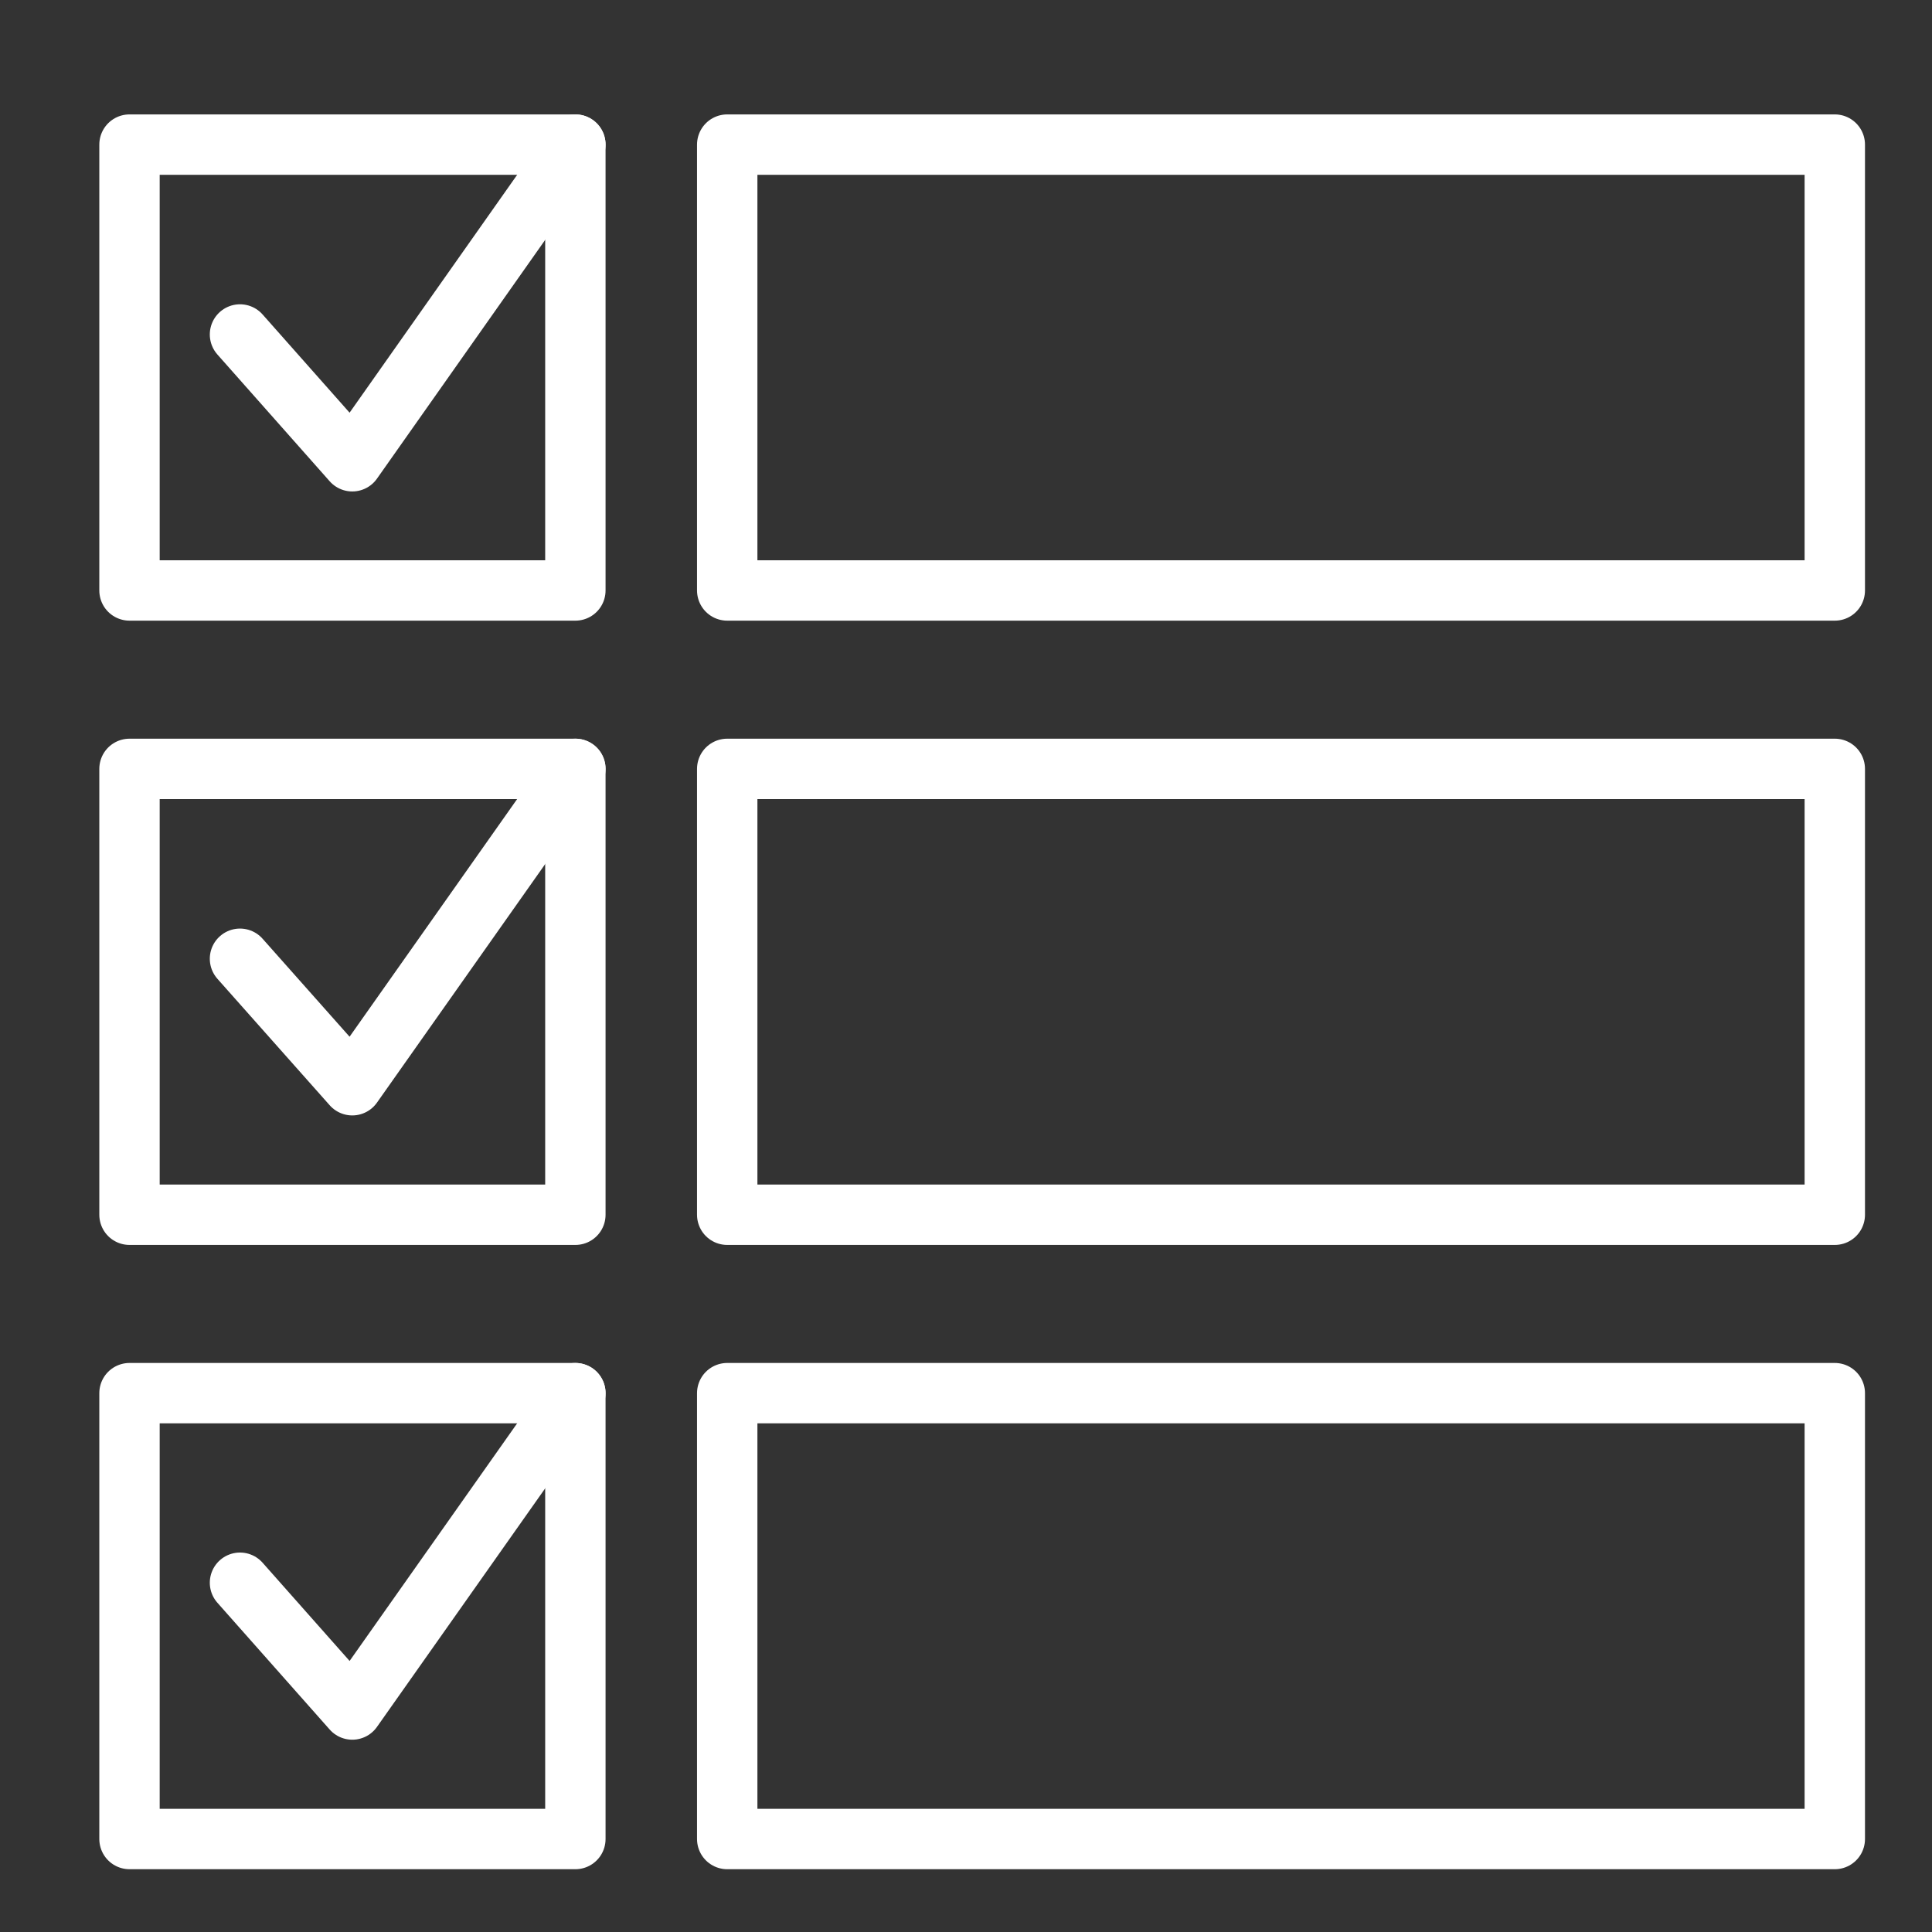 <svg xmlns="http://www.w3.org/2000/svg" id="Layer_1" data-name="Layer 1" viewBox="0 0 64 64"><rect x="0" y="0" width="64" height="64" fill="#333333" stroke="none"/><defs><style>.cls-1{fill:none;stroke:#fff;stroke-linecap:round;stroke-linejoin:round;stroke-width:2px;}</style></defs><rect class="cls-1" x="4.29" y="4.79" width="14.77" height="14.77"></rect><rect class="cls-1" x="4.29" y="25.47" width="14.77" height="14.77"></rect><rect class="cls-1" x="4.29" y="46.15" width="14.77" height="14.77"></rect><rect class="cls-1" x="24.09" y="4.79" width="36.69" height="14.77"></rect><rect class="cls-1" x="24.09" y="25.47" width="36.69" height="14.77"></rect><rect class="cls-1" x="24.09" y="46.15" width="36.69" height="14.77"></rect><polyline class="cls-1" points="7.95 11.08 11.67 15.28 19.06 4.79"></polyline><polyline class="cls-1" points="7.95 31.76 11.67 35.95 19.06 25.47"></polyline><polyline class="cls-1" points="7.95 52.43 11.67 56.63 19.06 46.15"></polyline></svg>